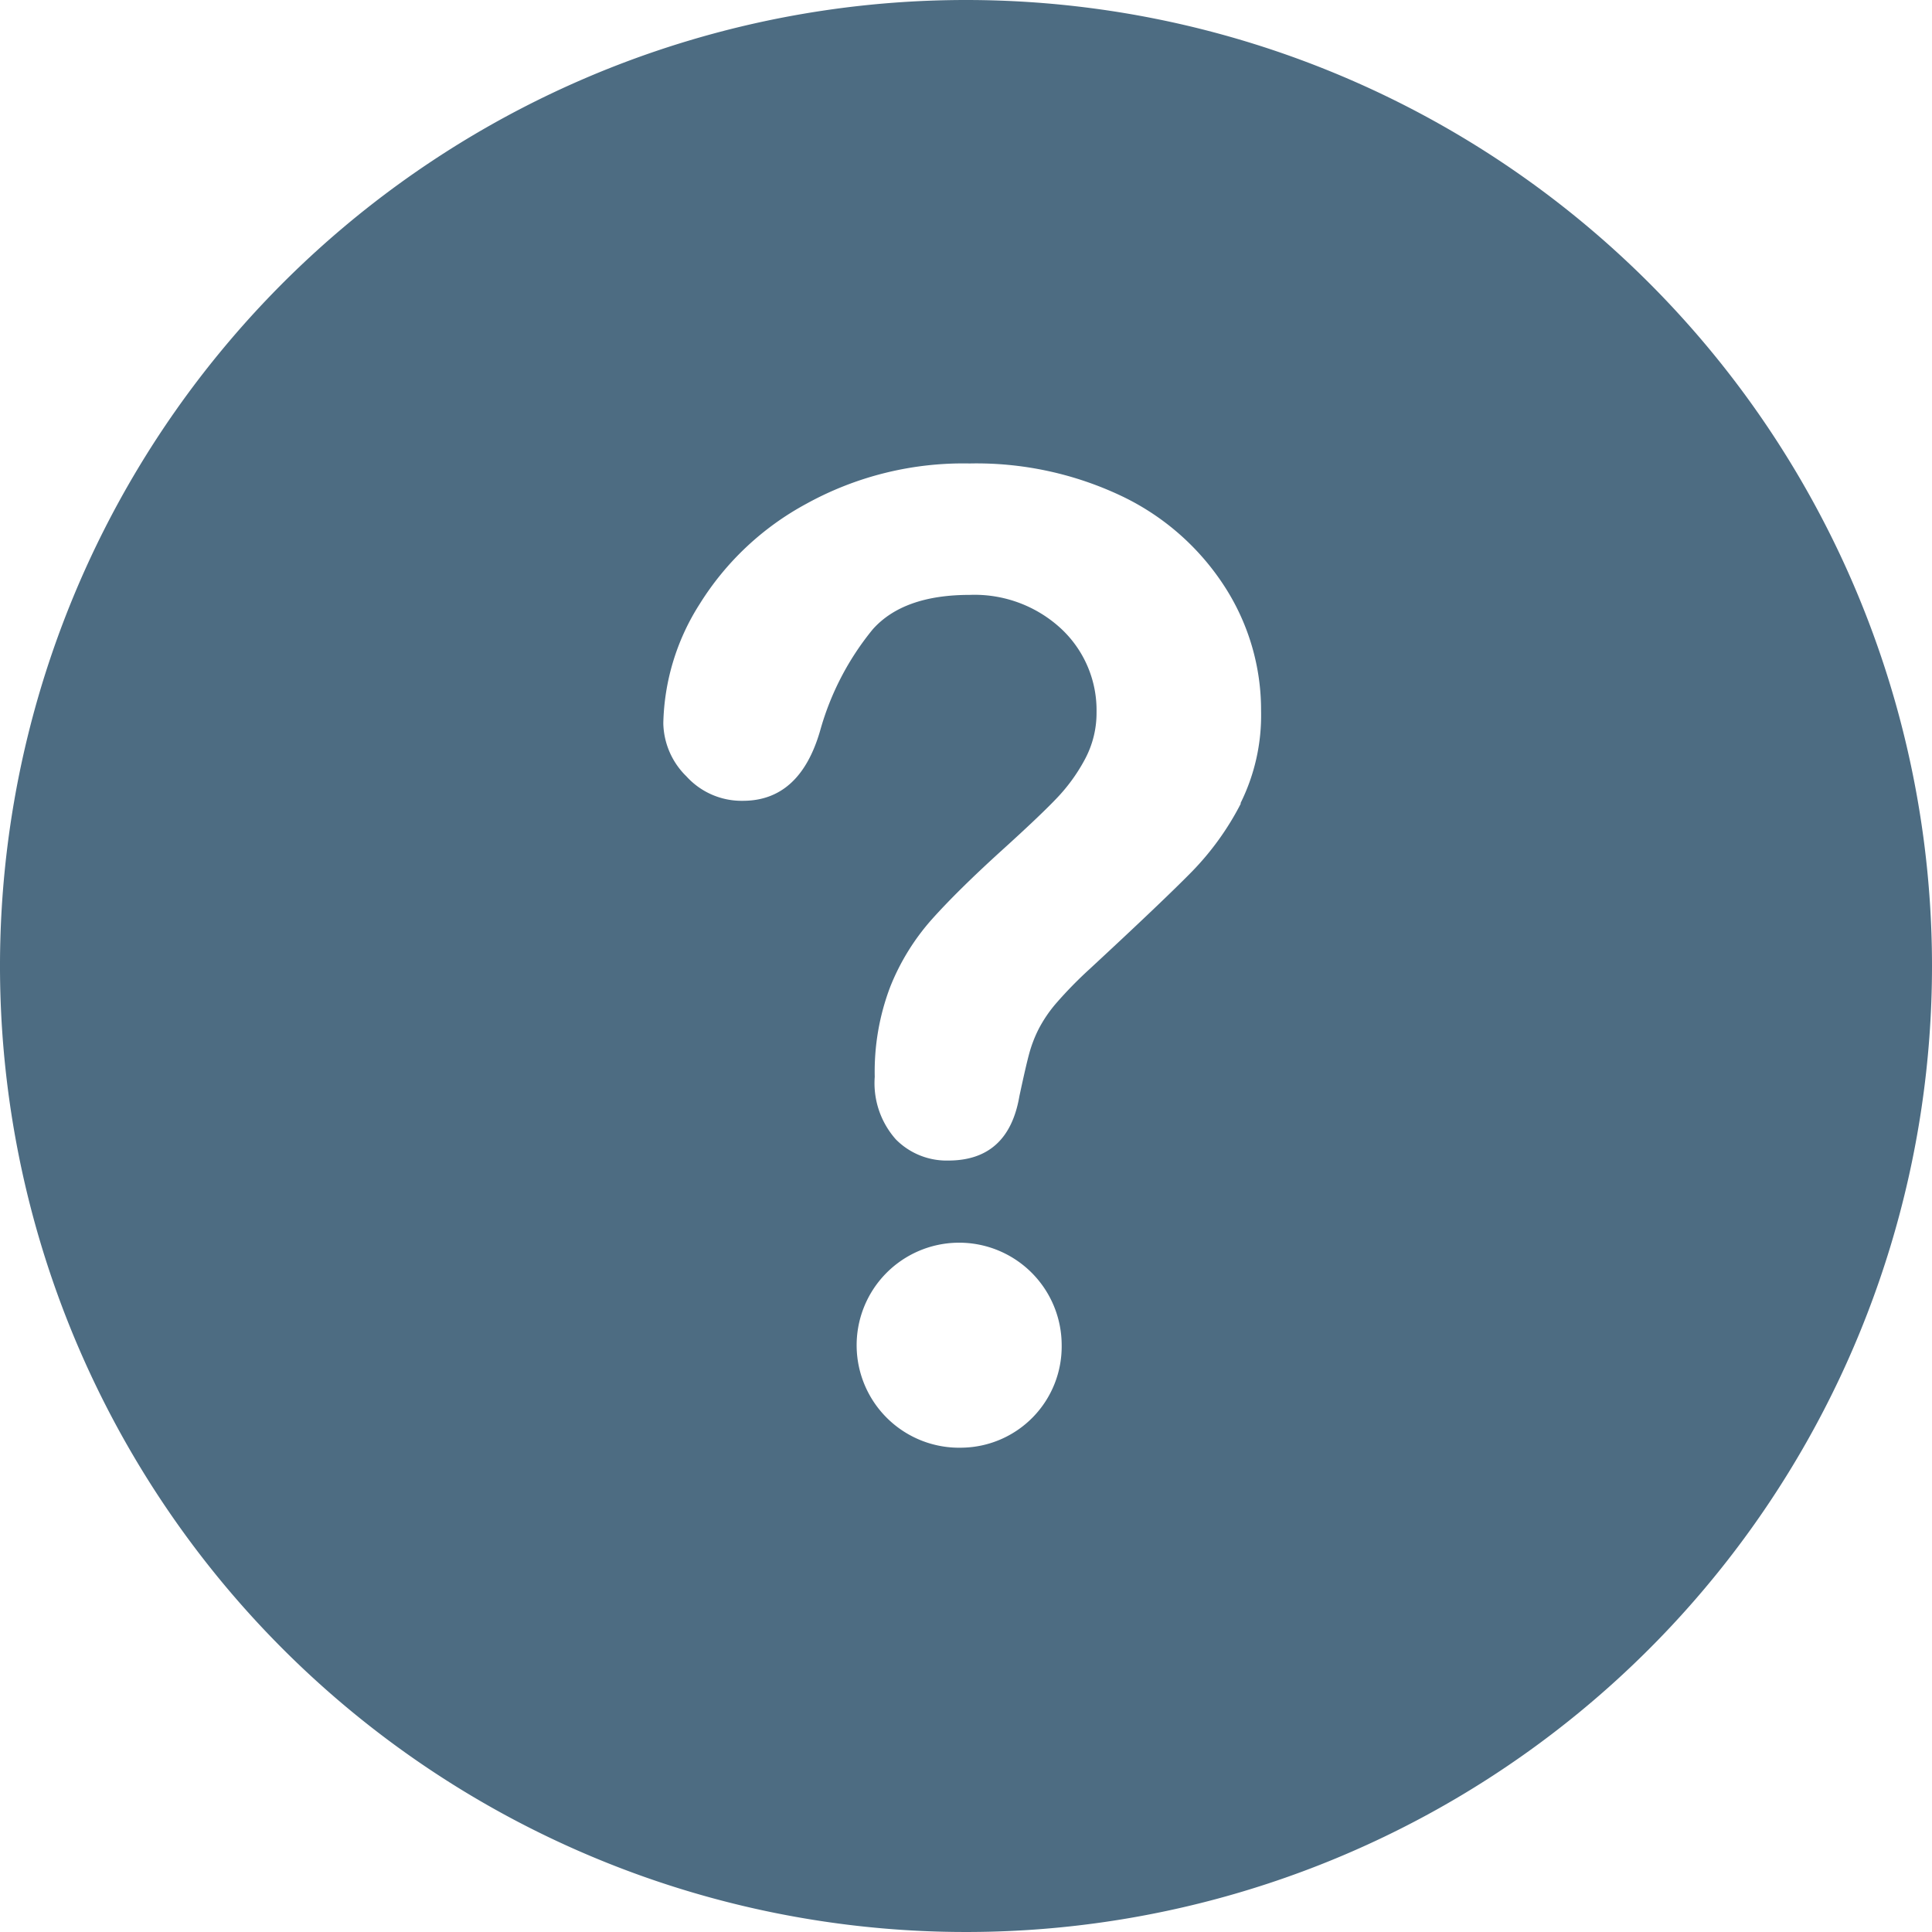 <svg id="图层_1" data-name="图层 1" xmlns="http://www.w3.org/2000/svg" xmlns:xlink="http://www.w3.org/1999/xlink" viewBox="0 0 175.08 175.08"><defs><clipPath id="clip-path"><rect width="175.08" height="175.08" style="fill:none"/></clipPath></defs><title>faq</title><g style="clip-path:url(#clip-path)"><path d="M87.54,0a87.54,87.54,0,1,0,87.54,87.54A87.54,87.54,0,0,0,87.54,0m-.33,131.19a9.29,9.29,0,1,1,9-9.29,9.17,9.17,0,0,1-9,9.29m25.24-58.38A25.45,25.45,0,0,1,108,79q-2.57,2.62-9.24,8.8a37.61,37.61,0,0,0-3,3.06,12.14,12.14,0,0,0-1.65,2.42,11.69,11.69,0,0,0-.84,2.19q-.3,1.1-.89,3.86-1,5.84-6.45,5.84a6.46,6.46,0,0,1-4.74-1.91,7.67,7.67,0,0,1-1.92-5.68,21.6,21.6,0,0,1,1.41-8.17,20.75,20.75,0,0,1,3.74-6.07q2.33-2.61,6.29-6.21,3.47-3.14,5-4.74a16,16,0,0,0,2.6-3.57,8.87,8.87,0,0,0,1.06-4.27A10.1,10.1,0,0,0,96.19,57a11.54,11.54,0,0,0-8.32-3.09q-6,0-8.78,3.12a25.14,25.14,0,0,0-4.77,9.19q-1.84,6.35-7,6.35a6.75,6.75,0,0,1-5.12-2.22,6.91,6.91,0,0,1-2.09-4.8,20.86,20.86,0,0,1,3.3-10.82,25.82,25.82,0,0,1,9.65-9.07A29.44,29.44,0,0,1,87.87,42a30.66,30.66,0,0,1,13.87,3A22.74,22.74,0,0,1,111,53.19a20.61,20.61,0,0,1,3.28,11.24,17.88,17.88,0,0,1-1.87,8.37" style="fill:#4d6c82"/></g></svg>